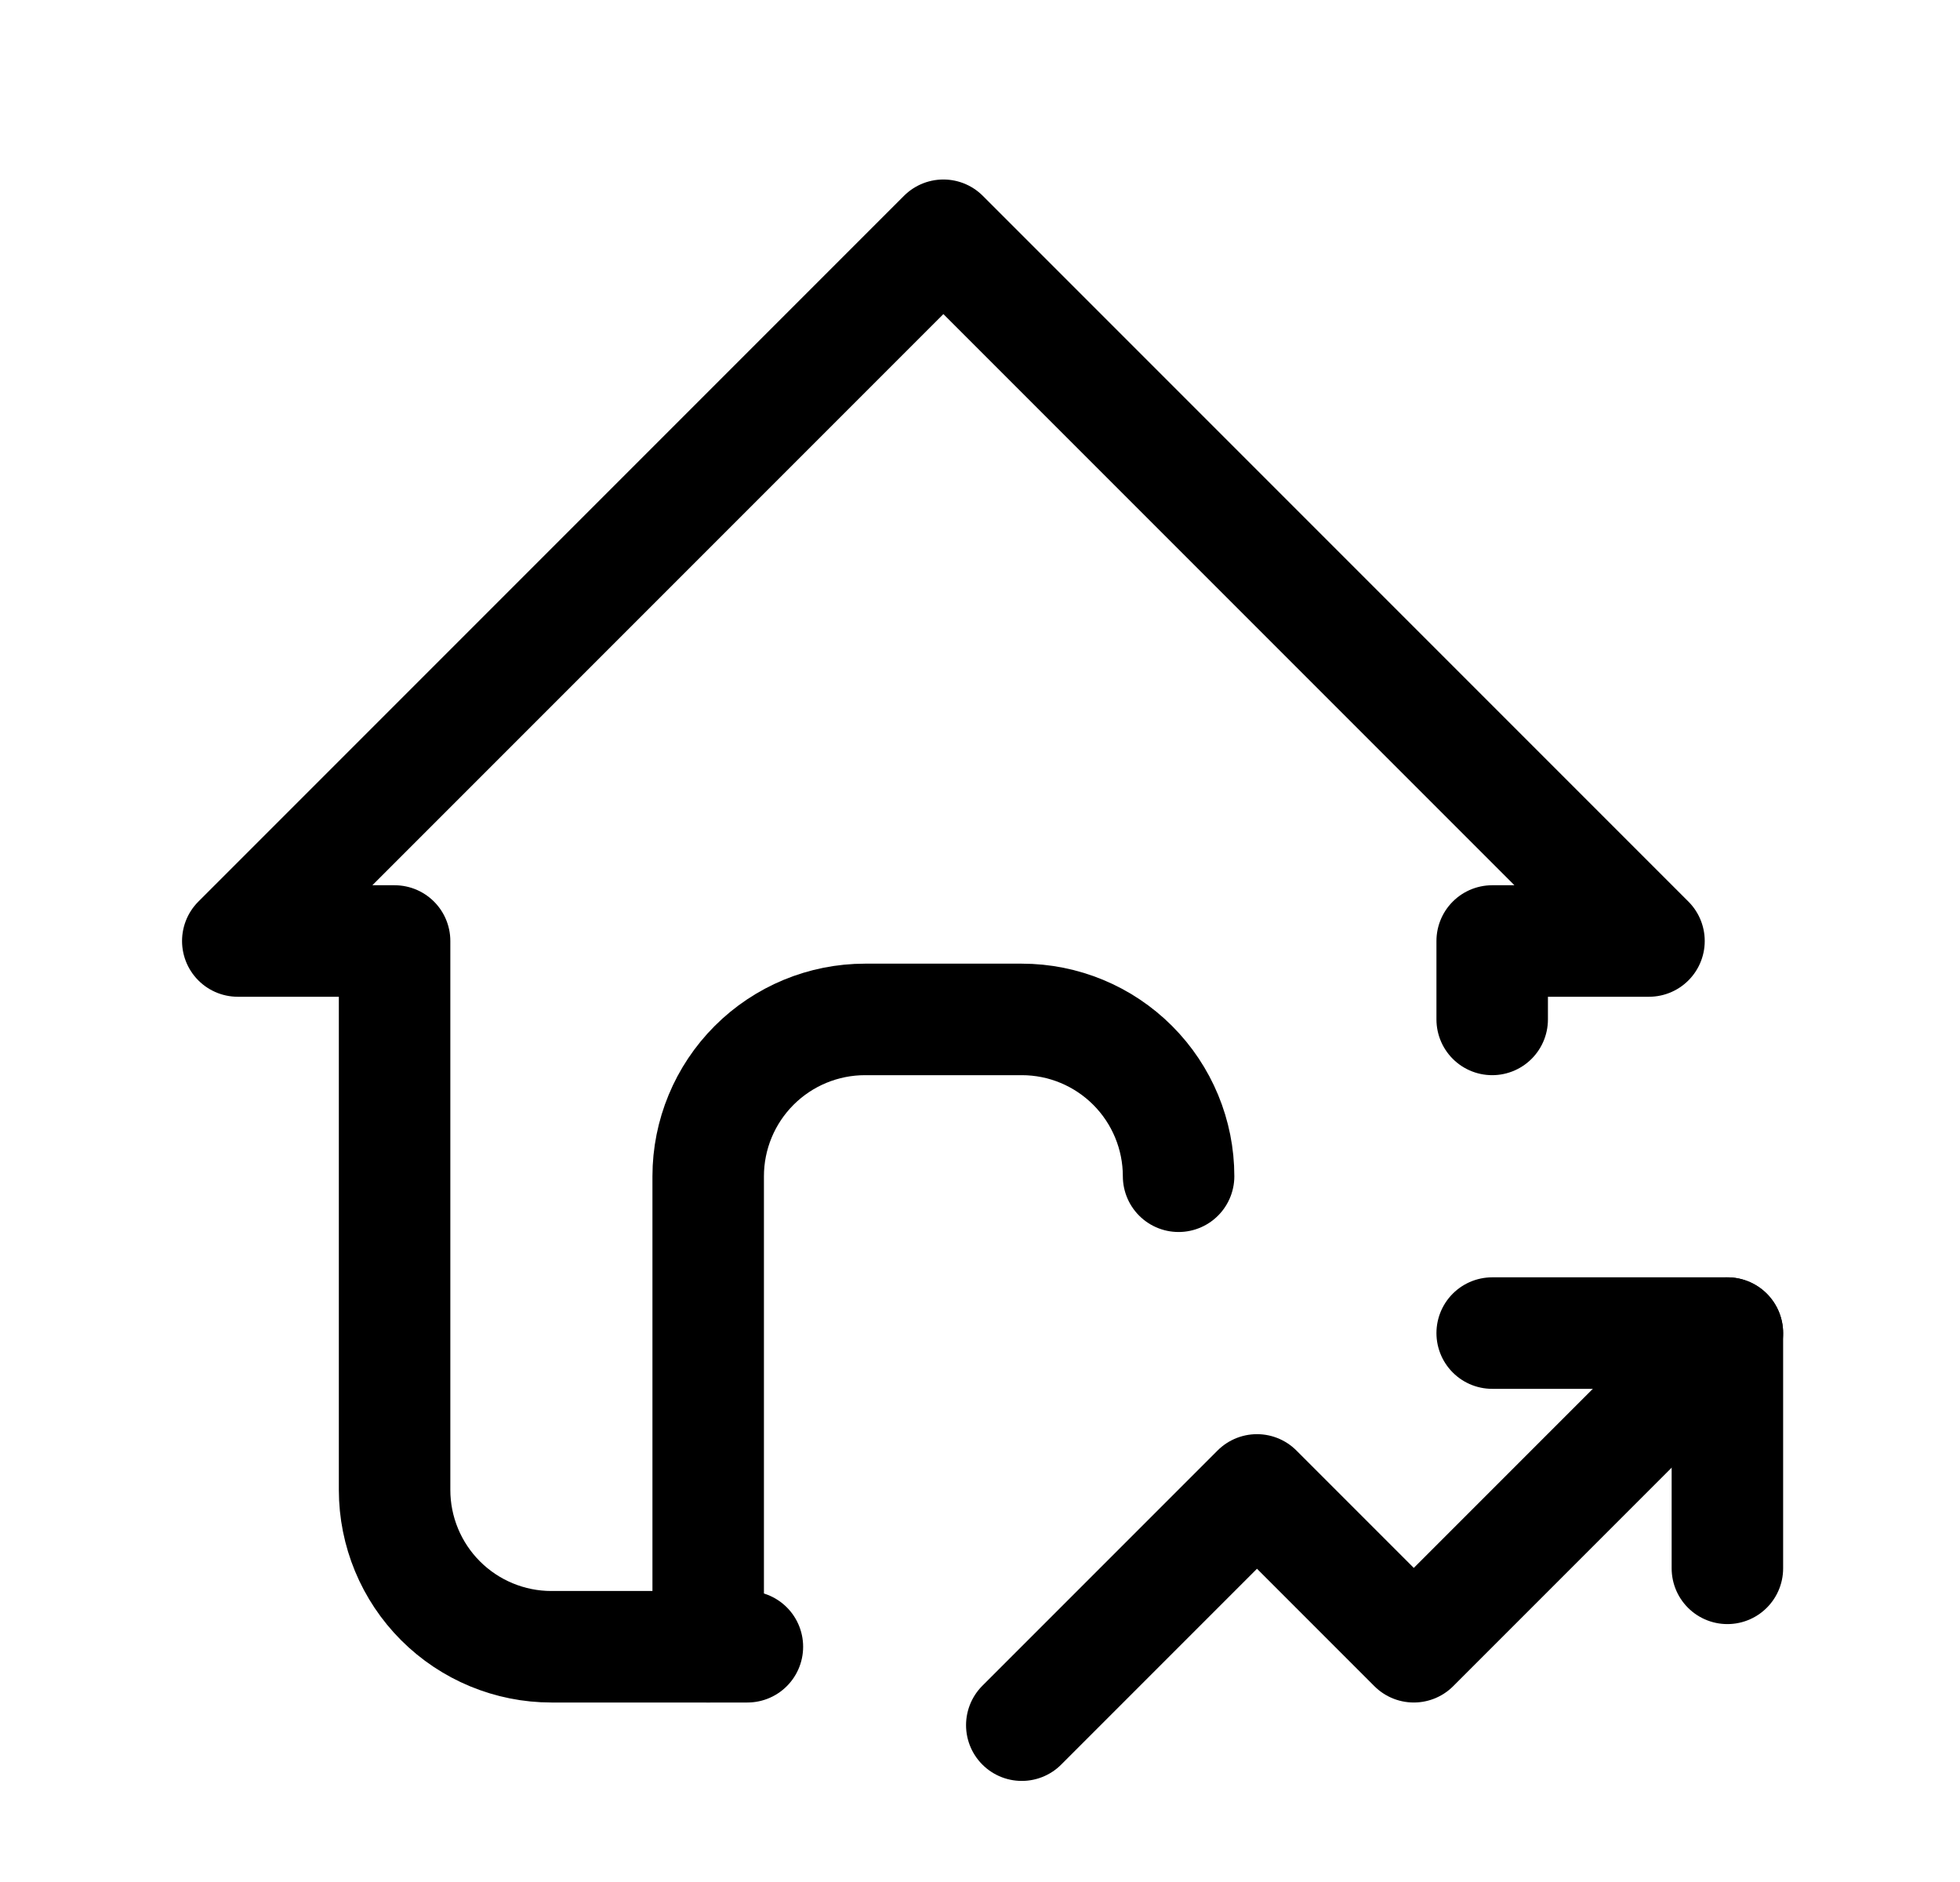 <svg width="25" height="24" viewBox="0 0 25 24" fill="none" xmlns="http://www.w3.org/2000/svg">
<path d="M19.033 13V12H21.033L12.033 3L3.033 12H5.033V19C5.033 19.53 5.244 20.039 5.619 20.414C5.994 20.789 6.503 21 7.033 21H9.533" stroke="black" stroke-width="1.422" stroke-linecap="round" stroke-linejoin="round"/>
<path d="M9.033 21V15C9.033 14.47 9.244 13.961 9.619 13.586C9.994 13.211 10.503 13 11.033 13H13.033C13.564 13 14.072 13.211 14.447 13.586C14.822 13.961 15.033 14.47 15.033 15M13.033 22L16.033 19L18.033 21L22.033 17" stroke="black" stroke-width="1.422" stroke-linecap="round" stroke-linejoin="round"/>
<path d="M19.033 17H22.033V20" stroke="black" stroke-width="1.422" stroke-linecap="round" stroke-linejoin="round"/>
</svg>

